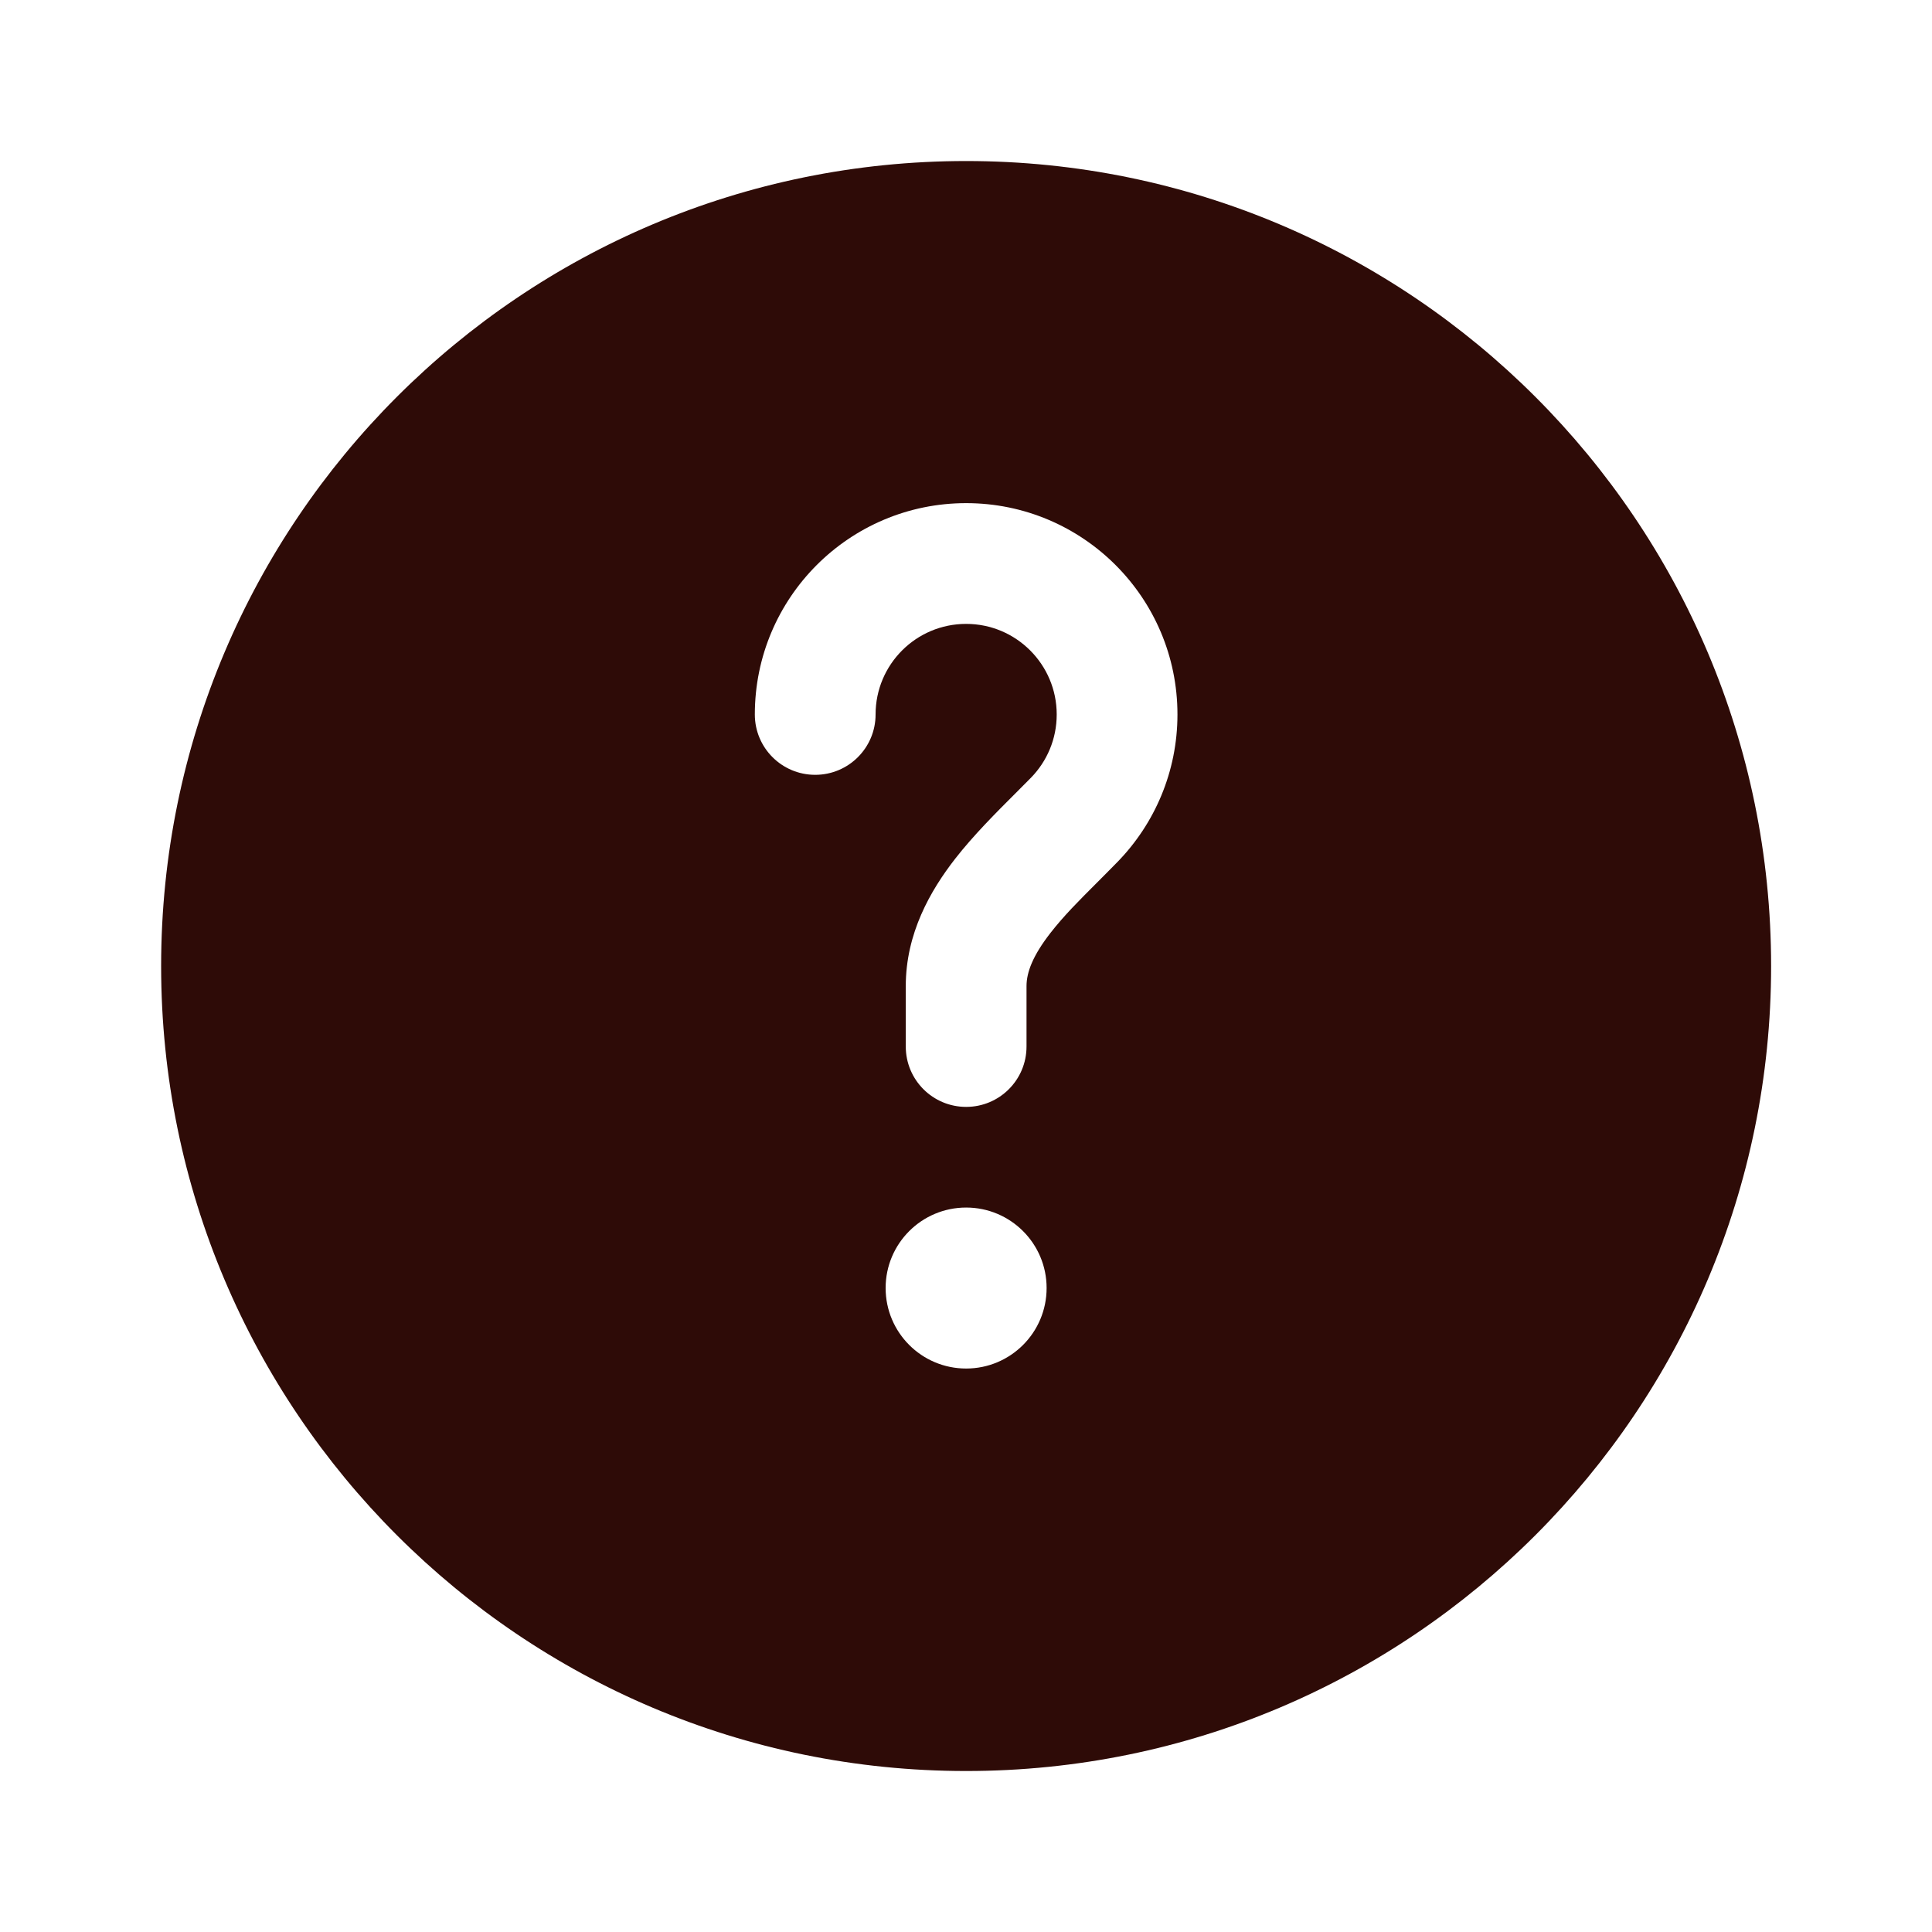<?xml version="1.0" encoding="UTF-8"?> <svg xmlns="http://www.w3.org/2000/svg" width="40" height="40" viewBox="0 0 40 40" fill="none"><path fill-rule="evenodd" clip-rule="evenodd" d="M36.669 20.001C36.669 29.205 29.207 36.667 20.003 36.667C10.798 36.667 3.336 29.205 3.336 20.001C3.336 10.796 10.798 3.334 20.003 3.334C29.207 3.334 36.669 10.796 36.669 20.001ZM20.003 12.917C18.967 12.917 18.128 13.757 18.128 14.792C18.128 15.483 17.568 16.042 16.878 16.042C16.187 16.042 15.628 15.483 15.628 14.792C15.628 12.376 17.586 10.417 20.003 10.417C22.419 10.417 24.378 12.376 24.378 14.792C24.378 15.977 23.905 17.054 23.141 17.841C22.987 17.999 22.84 18.145 22.701 18.285C22.341 18.645 22.026 18.959 21.749 19.315C21.384 19.784 21.253 20.129 21.253 20.417V21.667C21.253 22.358 20.693 22.917 20.003 22.917C19.312 22.917 18.753 22.358 18.753 21.667V20.417C18.753 19.325 19.261 18.441 19.776 17.779C20.157 17.29 20.637 16.811 21.026 16.423C21.143 16.306 21.252 16.197 21.348 16.099C21.677 15.76 21.878 15.301 21.878 14.792C21.878 13.757 21.038 12.917 20.003 12.917ZM20.003 28.334C20.923 28.334 21.669 27.588 21.669 26.667C21.669 25.747 20.923 25.001 20.003 25.001C19.082 25.001 18.336 25.747 18.336 26.667C18.336 27.588 19.082 28.334 20.003 28.334Z" fill="#2E0B07"></path></svg> 